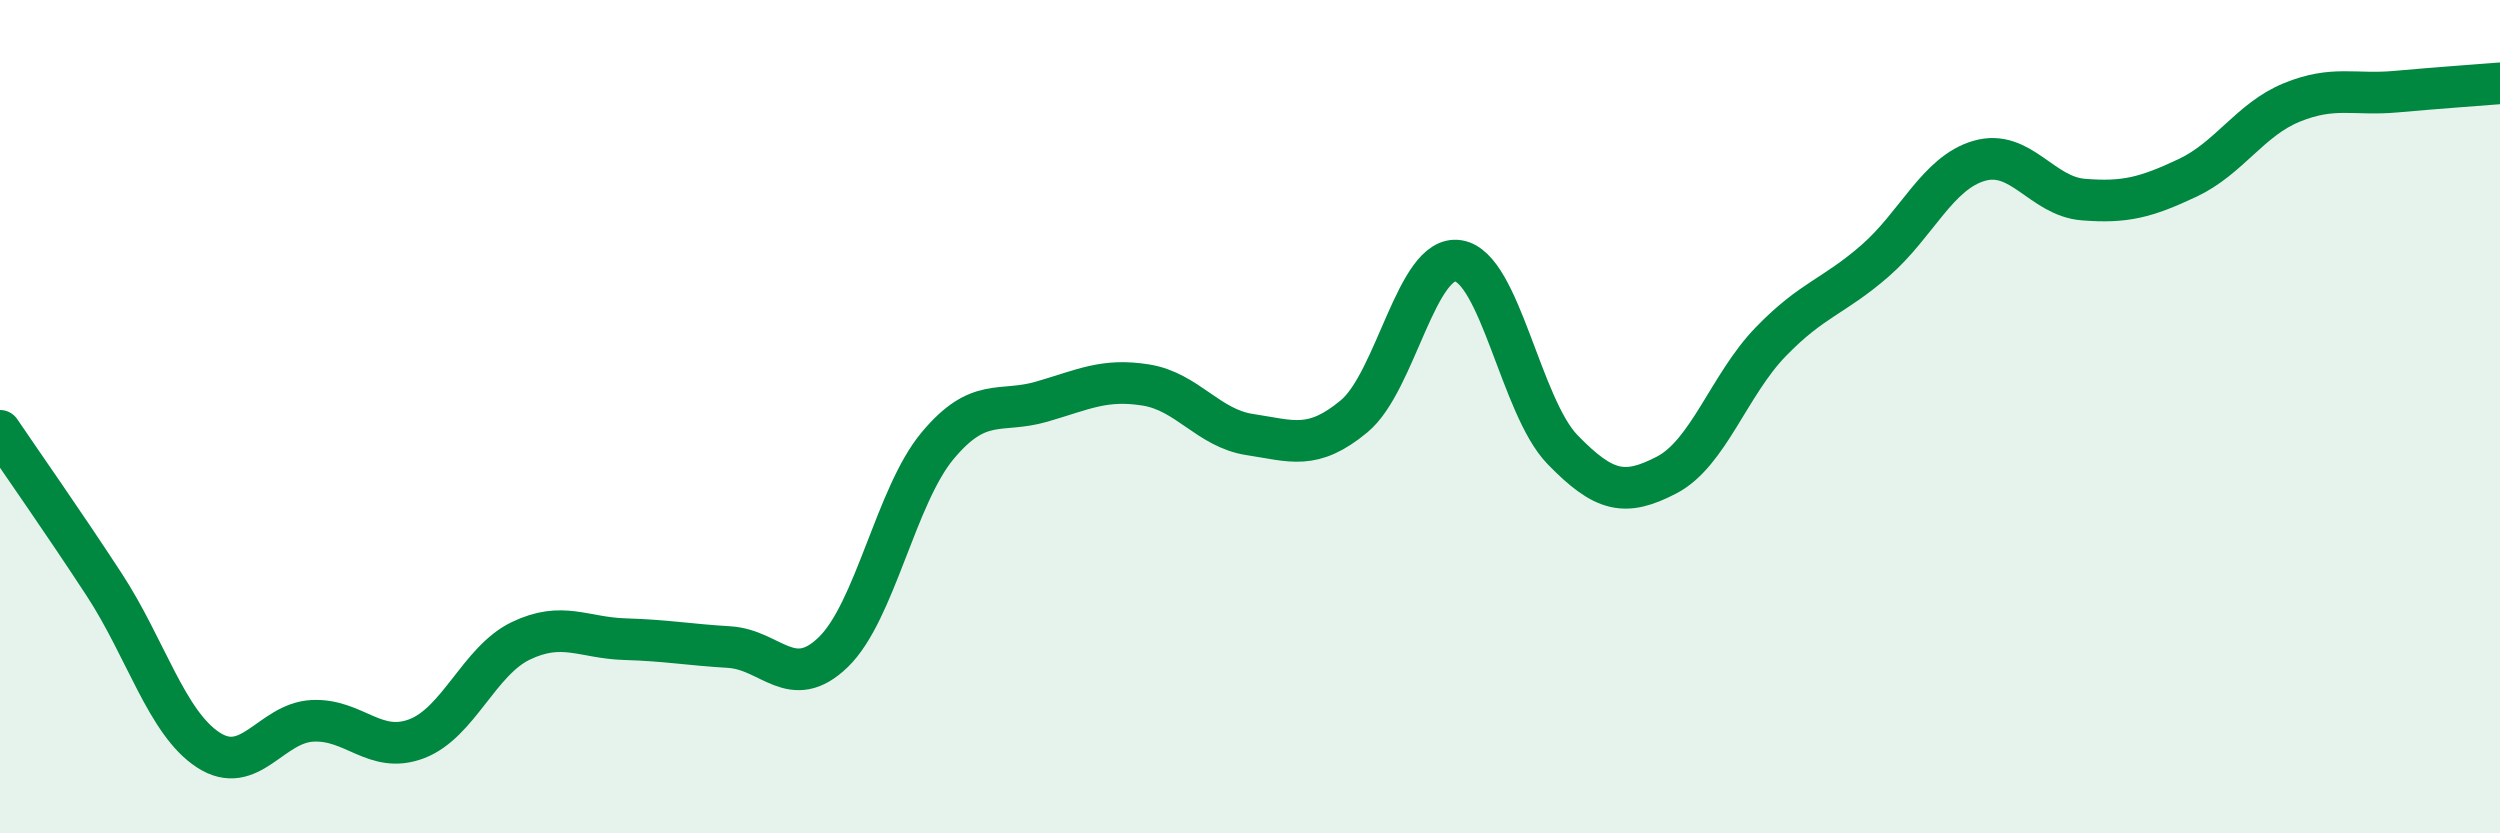 
    <svg width="60" height="20" viewBox="0 0 60 20" xmlns="http://www.w3.org/2000/svg">
      <path
        d="M 0,10.34 C 0.5,11.08 1.5,12.5 2.5,14.03 C 3.5,15.56 4,17.35 5,18 C 6,18.65 6.5,17.35 7.5,17.3 C 8.5,17.25 9,18.11 10,17.73 C 11,17.35 11.5,15.86 12.5,15.38 C 13.5,14.9 14,15.31 15,15.34 C 16,15.37 16.5,15.47 17.5,15.53 C 18.5,15.59 19,16.62 20,15.65 C 21,14.68 21.5,11.9 22.5,10.7 C 23.5,9.5 24,9.93 25,9.64 C 26,9.35 26.5,9.08 27.5,9.24 C 28.5,9.4 29,10.28 30,10.43 C 31,10.58 31.5,10.82 32.5,9.99 C 33.5,9.16 34,6.1 35,6.26 C 36,6.42 36.5,9.76 37.5,10.79 C 38.5,11.82 39,11.92 40,11.4 C 41,10.88 41.5,9.23 42.5,8.2 C 43.5,7.17 44,7.13 45,6.26 C 46,5.39 46.5,4.15 47.5,3.86 C 48.5,3.57 49,4.71 50,4.79 C 51,4.87 51.5,4.74 52.5,4.27 C 53.5,3.8 54,2.87 55,2.46 C 56,2.05 56.5,2.29 57.5,2.2 C 58.5,2.11 59.5,2.04 60,2L60 20L0 20Z"
        fill="#008740"
        opacity="0.1"
        stroke-linecap="round"
        stroke-linejoin="round"
      />
      <path
        d="M 0,10.34 C 0.5,11.08 1.5,12.5 2.5,14.03 C 3.5,15.56 4,17.35 5,18 C 6,18.65 6.5,17.35 7.5,17.3 C 8.5,17.25 9,18.11 10,17.73 C 11,17.35 11.5,15.86 12.5,15.38 C 13.5,14.9 14,15.31 15,15.34 C 16,15.37 16.5,15.47 17.5,15.53 C 18.5,15.59 19,16.62 20,15.65 C 21,14.68 21.5,11.9 22.5,10.7 C 23.5,9.5 24,9.93 25,9.64 C 26,9.35 26.5,9.08 27.5,9.24 C 28.5,9.4 29,10.28 30,10.43 C 31,10.58 31.5,10.82 32.5,9.99 C 33.5,9.16 34,6.1 35,6.26 C 36,6.42 36.5,9.76 37.5,10.79 C 38.5,11.82 39,11.92 40,11.4 C 41,10.88 41.5,9.23 42.5,8.2 C 43.5,7.17 44,7.13 45,6.26 C 46,5.39 46.5,4.15 47.5,3.86 C 48.5,3.57 49,4.71 50,4.79 C 51,4.87 51.5,4.74 52.5,4.27 C 53.5,3.8 54,2.87 55,2.46 C 56,2.05 56.5,2.29 57.5,2.2 C 58.5,2.11 59.5,2.04 60,2"
        stroke="#008740"
        stroke-width="1"
        fill="none"
        stroke-linecap="round"
        stroke-linejoin="round"
      />
    </svg>
  